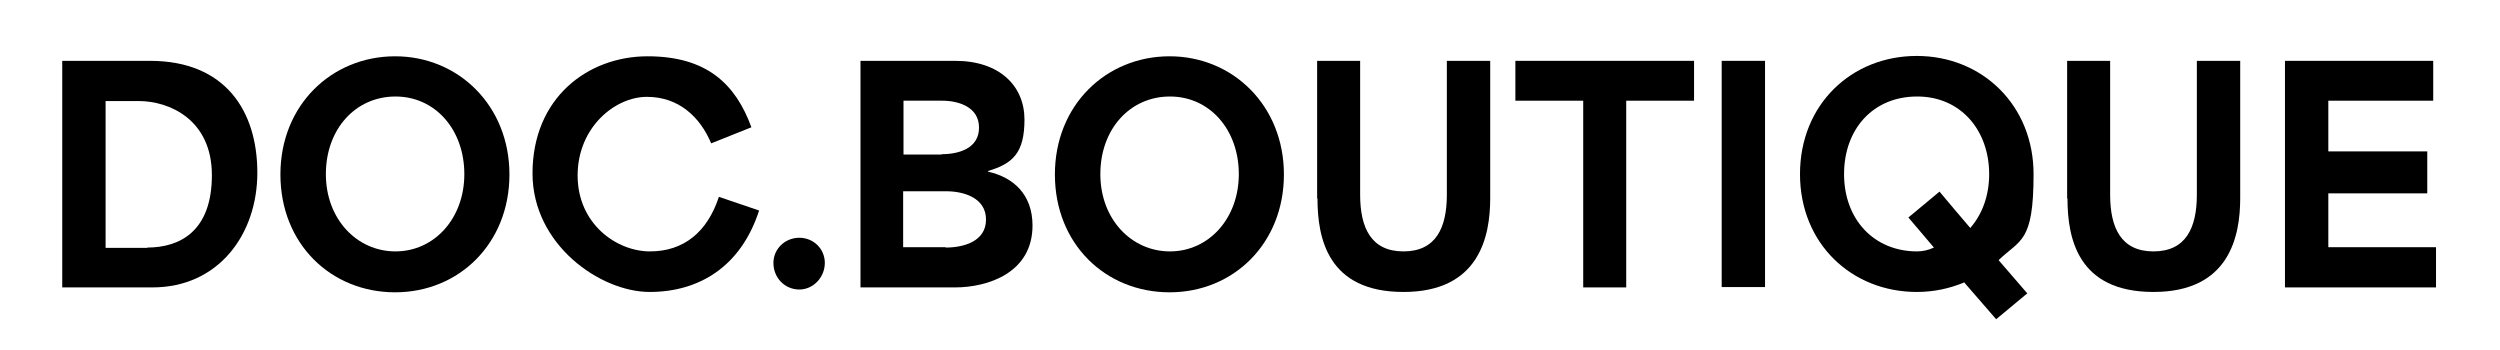 <svg xmlns="http://www.w3.org/2000/svg" version="1.1" viewBox="0 0 715 100"><g><g id="Livello_1"><g><path d="M17.8,17.4h25.1c21.6,0,30.7,14.4,30.7,32s-11.1,32.8-30,32.8h-25.8V17.4ZM42.1,70.8c9.4,0,18.5-4.7,18.5-20.7s-12.3-21.2-20.9-21.2h-9.5v42h12Z"></path><path d="M80.2,49.9c0-19.9,14.7-33.8,32.8-33.8s32.7,14.1,32.7,33.8-14.4,33.7-32.7,33.7-32.8-13.8-32.8-33.7ZM113.1,71.9c11.1,0,19.7-9.4,19.7-22.1s-8.3-22.2-19.7-22.2-19.9,9.3-19.9,22.2,8.9,22.1,19.9,22.1Z"></path><path d="M152.3,49.6c0-21.7,15.9-33.5,32.9-33.5s25.2,8,29.7,20.3l-11.5,4.6c-3.2-7.6-9.3-13.3-18.4-13.3s-19.8,8.7-19.8,22.5,11.1,21.7,20.7,21.7,16.4-5.5,19.7-15.6l11.5,3.9c-5.2,16.1-17.2,23.3-31.3,23.3s-33.5-13.5-33.5-33.9Z"></path><path d="M221.2,75.2c0-4,3.3-7.2,7.4-7.2s7.3,3.2,7.3,7.2-3.2,7.6-7.3,7.6-7.4-3.3-7.4-7.6Z"></path><path d="M246.1,17.4h27.1c12.7,0,19.8,7.2,19.8,16.8s-3.4,12.6-10.4,14.7v.2c7.2,1.6,12.7,6.5,12.7,15.4,0,13.5-12.7,17.7-22.2,17.7h-27V17.4ZM269.3,44.1c5,0,10.7-1.7,10.7-7.6s-5.8-7.7-10.6-7.7h-11v15.4h10.9ZM270.5,70.8c5,0,11.5-1.7,11.5-8s-6.5-8.1-11.4-8.1h-12.3v16h12.1Z"></path><path d="M301.7,49.9c0-19.9,14.7-33.8,32.8-33.8s32.7,14.1,32.7,33.8-14.4,33.7-32.7,33.7-32.8-13.8-32.8-33.7ZM334.6,71.9c11.1,0,19.7-9.4,19.7-22.1s-8.3-22.2-19.7-22.2-19.9,9.3-19.9,22.2,8.9,22.1,19.9,22.1Z"></path><path d="M376.7,56.8V17.4h12.3v38.3c0,9.4,3.1,16.2,12.4,16.2s12.4-6.8,12.4-16.2V17.4h12.4v39.3c0,10.9-3.1,26.8-24.8,26.8s-24.6-15.4-24.6-26.8Z"></path><path d="M433.4,28.8v-11.4h51.1v11.4h-19.4v53.4h-12.3V28.8h-19.4Z"></path><path d="M492.4,17.4h12.4v64.7h-12.4V17.4Z"></path><path d="M561.7,80.8c-4.1,1.7-8.6,2.7-13.5,2.7-18.6,0-33.4-13.8-33.4-33.7s14.7-33.8,33.4-33.8,33.4,14.1,33.4,33.8-3.8,18.6-10,24.6c2.7,3.2,5.5,6.3,8.2,9.5l-8.9,7.4-9.2-10.6ZM548.3,71.9c1.7,0,3.3-.4,4.8-1.1-2.4-2.9-4.9-5.7-7.3-8.6l8.9-7.4c2.9,3.5,5.9,7,8.8,10.4,3.4-3.9,5.4-9.2,5.4-15.4,0-12.4-8-22.2-20.6-22.2s-20.9,9.3-20.9,22.2,8.5,22.1,20.9,22.1Z"></path><path d="M591.2,56.8V17.4h12.3v38.3c0,9.4,3.1,16.2,12.4,16.2s12.4-6.8,12.4-16.2V17.4h12.4v39.3c0,10.9-3.1,26.8-24.8,26.8s-24.6-15.4-24.6-26.8Z"></path><path d="M653.6,17.4h42.3v11.4h-30v14.5h28.3v12h-28.3v15.4h30.8v11.5h-43.2V17.4Z"></path></g></g></g></svg>